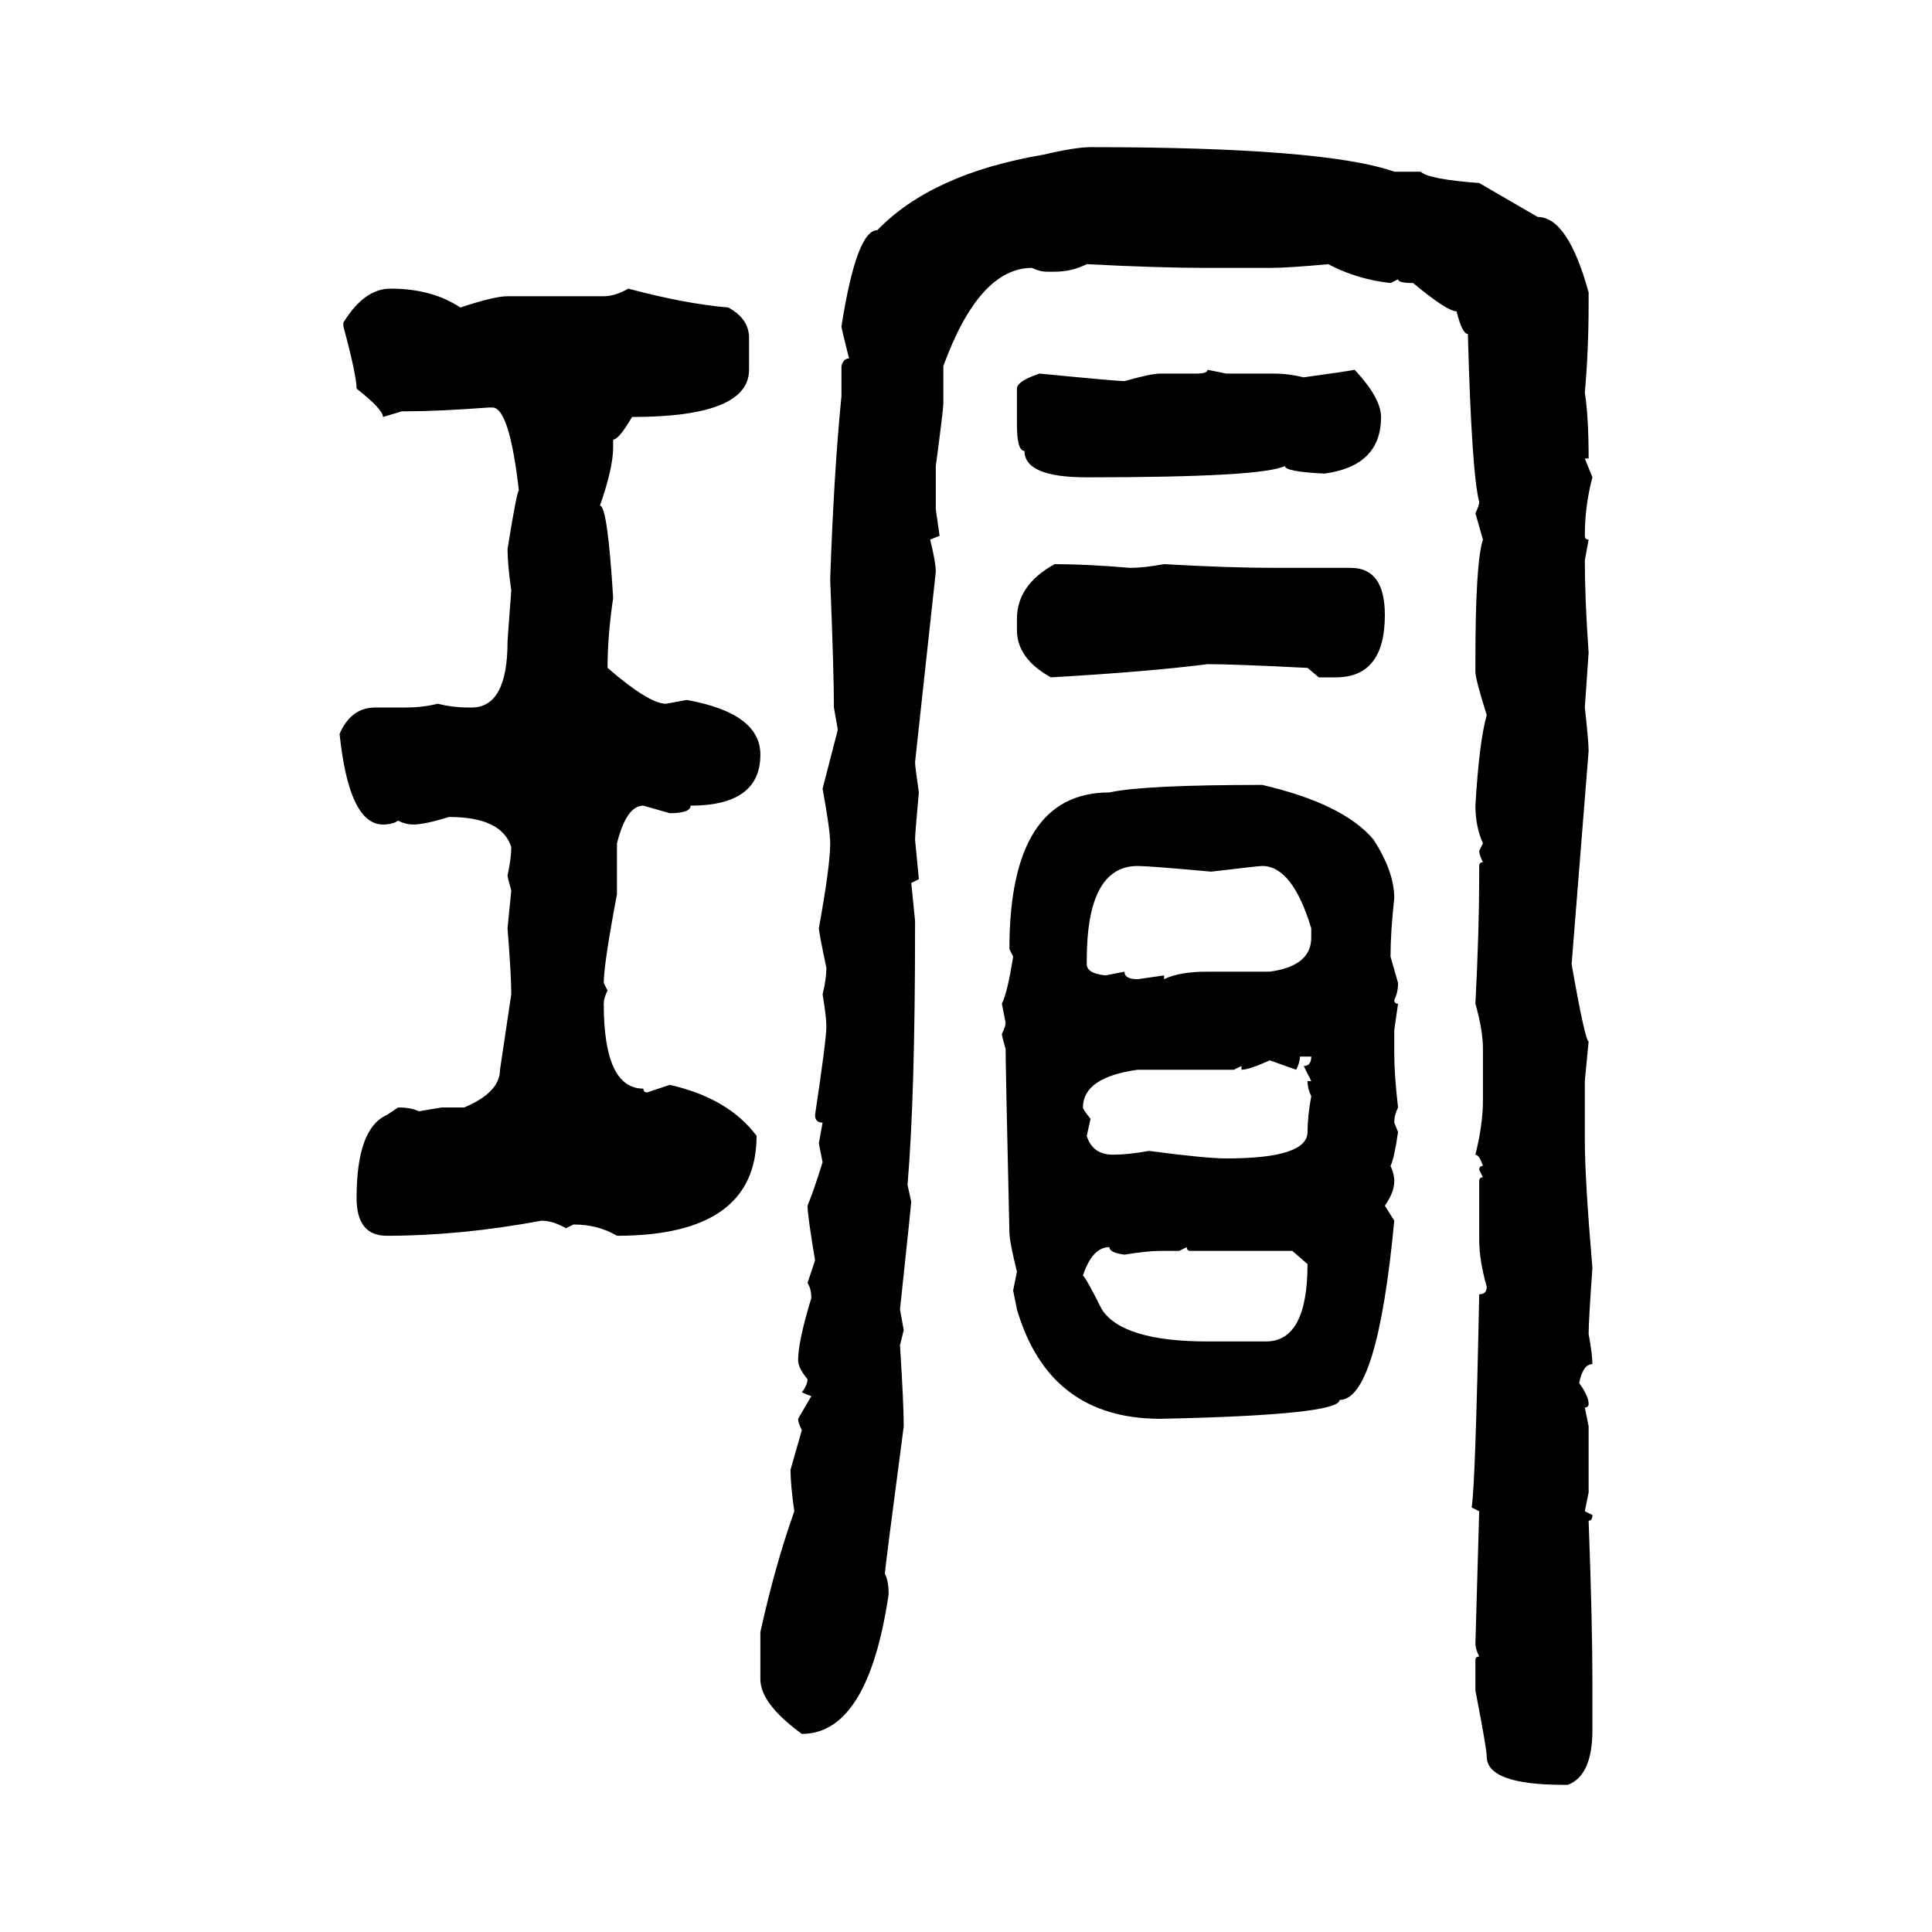 <svg xmlns="http://www.w3.org/2000/svg" xmlns:xlink="http://www.w3.org/1999/xlink" width="300" height="300"><path d="M169.34 22.85L169.34 22.85Q205.66 22.85 216.50 26.66L216.50 26.66L220.61 26.66Q221.78 27.83 229.69 28.42L229.69 28.42L238.77 33.69Q243.46 33.69 246.68 45.41L246.68 45.41L246.68 47.17Q246.68 54.49 246.09 60.94L246.09 60.94Q246.68 64.75 246.68 71.19L246.68 71.19L246.09 71.19L247.27 74.12Q246.09 78.52 246.09 83.20L246.09 83.20Q246.09 83.79 246.68 83.79L246.68 83.79L246.09 87.01Q246.09 92.87 246.68 101.37L246.68 101.37L246.09 109.86Q246.68 115.14 246.68 116.60L246.68 116.60L244.04 149.71Q246.09 161.43 246.68 161.72L246.68 161.72L246.09 167.87L246.09 176.95Q246.09 183.11 247.27 196.88L247.27 196.88Q246.68 205.08 246.68 207.13L246.68 207.13Q247.27 210.35 247.27 211.82L247.27 211.82Q245.80 211.82 245.21 214.75L245.21 214.75Q246.68 216.80 246.68 217.97L246.68 217.97Q246.68 218.55 246.09 218.55L246.09 218.55L246.68 221.48L246.68 231.74L246.09 234.67L247.27 235.25Q247.27 236.13 246.68 236.13L246.68 236.13Q247.27 251.95 247.27 261.33L247.27 261.33L247.27 268.65Q247.27 275.68 243.46 277.15L243.46 277.15L242.87 277.15Q230.86 277.15 230.86 272.75L230.86 272.75Q230.86 271.58 229.10 262.50L229.10 262.50L229.10 257.81Q229.10 257.23 229.69 257.23L229.69 257.23Q229.10 256.05 229.10 255.18L229.10 255.18L229.69 234.67L228.52 234.08Q229.10 230.57 229.69 200.98L229.69 200.98Q230.86 200.98 230.86 199.80L230.86 199.80Q229.69 195.70 229.69 192.48L229.69 192.48L229.69 183.40Q229.69 182.81 230.27 182.81L230.27 182.81L229.69 181.64Q229.69 181.05 230.27 181.05L230.27 181.05Q229.69 179.30 229.10 179.30L229.10 179.30Q230.27 174.61 230.27 170.80L230.27 170.80L230.27 162.89Q230.27 159.96 229.10 155.86L229.10 155.86Q229.69 144.43 229.69 135.94L229.69 135.94L229.69 134.47Q229.69 133.89 230.27 133.89L230.27 133.89Q229.69 132.71 229.69 132.13L229.69 132.13L230.27 130.96Q229.10 128.32 229.10 125.10L229.10 125.10Q229.69 115.14 230.86 111.04L230.86 111.04Q229.10 105.47 229.10 104.30L229.10 104.30L229.10 102.54Q229.10 87.30 230.27 83.79L230.27 83.79L229.10 79.69Q229.69 78.52 229.69 77.93L229.69 77.93Q228.52 73.54 227.93 51.86L227.93 51.86Q227.05 51.86 226.17 48.34L226.17 48.34Q224.71 48.34 219.43 43.95L219.43 43.95Q217.09 43.95 217.09 43.36L217.09 43.36L215.92 43.95Q210.64 43.36 206.25 41.02L206.25 41.02Q200.10 41.60 197.17 41.60L197.17 41.60L187.50 41.60Q179.88 41.60 168.75 41.02L168.75 41.02Q166.41 42.19 163.77 42.19L163.77 42.19L162.60 42.19Q161.43 42.19 160.25 41.60L160.25 41.60Q152.05 41.60 146.48 56.84L146.48 56.84L146.48 62.70Q146.48 63.57 145.31 72.36L145.31 72.36L145.31 79.10L145.90 83.20L144.43 83.79Q145.31 87.30 145.31 88.77L145.31 88.77L142.09 118.36Q142.09 118.95 142.68 123.05L142.68 123.05Q142.09 129.49 142.09 130.37L142.09 130.37L142.68 136.52L141.50 137.11L142.09 142.97L142.09 144.14Q142.09 170.21 140.92 183.98L140.92 183.98L141.50 186.62Q141.50 186.91 139.75 203.32L139.75 203.32L140.33 206.54L139.75 208.89Q140.33 217.97 140.33 221.48L140.33 221.48Q137.40 243.75 137.40 244.34L137.40 244.34Q137.99 245.51 137.99 247.56L137.99 247.56Q134.77 269.24 124.51 269.24L124.51 269.24Q118.07 264.55 118.07 260.74L118.07 260.74L118.07 253.42Q120.41 242.87 123.34 234.67L123.34 234.67Q122.75 230.57 122.75 228.22L122.75 228.22L124.51 222.07Q123.93 220.90 123.93 220.31L123.93 220.31L125.98 216.80L124.51 216.21Q125.39 215.04 125.39 214.16L125.39 214.16Q123.93 212.40 123.93 211.23L123.93 211.23Q123.93 208.30 125.98 201.56L125.98 201.56Q125.98 200.10 125.39 199.22L125.39 199.22L126.56 195.70Q125.39 188.67 125.39 187.21L125.39 187.21Q126.27 185.16 127.73 180.47L127.73 180.47L127.15 177.54L127.73 174.32Q126.56 174.32 126.56 173.14L126.56 173.14Q128.32 161.43 128.32 159.38L128.32 159.38Q128.32 157.91 127.73 154.39L127.73 154.39Q128.32 152.05 128.32 150.29L128.32 150.29Q127.15 144.73 127.15 144.14L127.15 144.14Q128.91 134.47 128.91 130.96L128.91 130.96Q128.91 128.91 127.73 122.46L127.73 122.46L130.08 113.38Q130.08 113.09 129.49 109.86L129.49 109.86Q129.49 104.30 128.91 89.94L128.91 89.94Q129.49 73.24 130.66 61.52L130.66 61.52L130.66 56.84Q130.96 55.66 131.84 55.66L131.84 55.66Q130.66 50.98 130.66 50.68L130.66 50.68Q133.01 35.74 136.23 35.74L136.23 35.74Q144.73 26.95 162.01 24.02L162.01 24.02Q166.99 22.85 169.34 22.85ZM60.64 44.82L60.64 44.82Q67.09 44.82 71.48 47.75L71.48 47.75Q76.76 46.00 78.81 46.00L78.81 46.00L93.75 46.00Q95.51 46.00 97.56 44.82L97.56 44.82Q106.35 47.17 113.09 47.75L113.09 47.75Q116.31 49.51 116.31 52.44L116.31 52.44L116.31 57.42Q116.31 64.75 98.14 64.75L98.14 64.75Q96.09 68.26 95.21 68.26L95.21 68.26L95.21 69.43Q95.21 72.66 93.16 78.52L93.16 78.52Q94.34 78.52 95.21 92.87L95.21 92.87Q94.34 98.73 94.34 103.71L94.34 103.71Q100.78 109.28 103.42 109.28L103.42 109.28L106.64 108.69Q118.07 110.74 118.07 117.19L118.07 117.19Q118.07 125.10 107.23 125.10L107.23 125.10Q107.23 126.27 104.00 126.27L104.00 126.27L99.90 125.10Q97.27 125.10 95.80 130.96L95.80 130.96L95.80 138.87Q93.75 149.71 93.75 152.64L93.75 152.64L94.34 153.81Q93.75 154.98 93.75 155.86L93.75 155.86Q93.75 169.04 99.90 169.04L99.90 169.04Q99.90 169.63 100.49 169.63L100.49 169.63L104.00 168.46Q113.09 170.51 117.48 176.37L117.48 176.37Q117.48 191.89 95.80 191.89L95.80 191.89Q92.87 190.14 89.06 190.14L89.06 190.14L87.89 190.72Q85.84 189.55 84.08 189.55L84.08 189.55Q71.48 191.89 60.06 191.89L60.06 191.89Q55.37 191.89 55.37 186.04L55.37 186.04Q55.37 175.20 60.06 173.14L60.06 173.14L61.82 171.97Q63.87 171.97 65.04 172.56L65.04 172.56L68.55 171.97L72.07 171.97Q77.64 169.63 77.64 166.11L77.64 166.11L79.39 154.39Q79.39 151.46 78.81 144.14L78.81 144.14L79.39 138.28Q78.81 136.23 78.81 135.94L78.81 135.94Q79.39 133.30 79.39 131.54L79.39 131.54Q77.93 126.86 69.73 126.86L69.73 126.86Q65.92 128.03 64.16 128.03L64.16 128.03Q62.99 128.03 61.82 127.44L61.82 127.44Q60.94 128.03 59.47 128.03L59.47 128.03Q54.20 128.03 52.73 113.96L52.73 113.96Q54.49 109.86 58.30 109.86L58.30 109.86L62.99 109.86Q65.63 109.86 67.97 109.28L67.97 109.28Q70.31 109.86 72.66 109.86L72.66 109.86L73.24 109.86Q78.81 109.86 78.81 99.61L78.81 99.61Q78.81 99.32 79.39 91.70L79.39 91.70Q78.81 87.60 78.81 85.25L78.81 85.25Q80.27 76.17 80.57 76.17L80.57 76.17Q79.10 63.28 76.46 63.28L76.46 63.28L75.88 63.28Q67.97 63.87 62.99 63.87L62.99 63.87L62.40 63.87L59.47 64.75Q59.47 63.57 55.37 60.35L55.37 60.35Q55.37 58.30 53.32 50.68L53.32 50.68L53.32 50.10Q56.54 44.82 60.64 44.82ZM187.50 57.42L187.50 57.42L190.43 58.01L197.75 58.01Q200.10 58.01 202.44 58.59L202.44 58.59Q208.89 57.71 210.35 57.42L210.35 57.42Q214.45 61.82 214.45 64.75L214.45 64.75Q214.45 72.36 205.66 73.54L205.66 73.54Q199.51 73.24 199.51 72.36L199.51 72.36Q196.00 74.12 168.75 74.12L168.75 74.12Q159.08 74.12 159.08 70.02L159.08 70.02Q157.91 70.02 157.91 65.92L157.91 65.92L157.91 60.35Q157.91 59.18 161.43 58.01L161.43 58.01Q173.44 59.18 174.61 59.18L174.61 59.18Q178.71 58.01 180.18 58.01L180.18 58.01L185.74 58.01Q187.50 58.01 187.50 57.42ZM163.77 87.60L163.77 87.60Q168.75 87.60 175.49 88.18L175.49 88.18Q177.54 88.18 180.76 87.60L180.76 87.60Q190.72 88.18 198.34 88.18L198.34 88.18L209.77 88.18Q215.04 88.18 215.04 95.51L215.04 95.51Q215.04 105.18 207.42 105.18L207.42 105.18L204.79 105.18L203.03 103.71Q191.60 103.13 187.50 103.13L187.50 103.13Q178.42 104.30 163.18 105.18L163.18 105.18Q157.91 102.25 157.91 97.85L157.91 97.85L157.91 96.09Q157.91 90.82 163.77 87.60ZM196.00 121.88L196.00 121.88Q208.59 124.80 213.28 130.37L213.28 130.37Q216.50 135.35 216.50 139.45L216.50 139.45Q215.92 144.73 215.92 148.54L215.92 148.54L217.09 152.64Q217.09 154.10 216.50 155.27L216.50 155.27Q216.50 155.86 217.09 155.86L217.09 155.86L216.50 159.96L216.50 163.48Q216.50 166.99 217.09 171.97L217.09 171.97Q216.50 173.14 216.50 174.32L216.50 174.32L217.09 175.78Q216.50 179.88 215.92 181.05L215.92 181.05Q216.50 182.23 216.50 183.40L216.50 183.40Q216.50 185.16 215.04 187.21L215.04 187.21L216.50 189.55Q213.87 217.38 208.01 217.38L208.01 217.38Q208.01 219.73 180.18 220.31L180.18 220.31Q162.89 220.31 157.91 203.32L157.91 203.32L157.32 200.39L157.91 197.46Q156.74 192.77 156.74 191.31L156.74 191.31Q156.15 165.53 156.15 162.89L156.15 162.89Q155.57 160.84 155.57 160.55L155.57 160.55Q156.15 159.38 156.15 158.79L156.15 158.79L155.57 155.86Q156.45 154.10 157.32 148.54L157.32 148.54L156.74 147.36Q156.74 123.05 172.27 123.05L172.27 123.05Q177.54 121.88 196.00 121.88ZM168.75 149.12L168.75 149.12L168.75 149.71Q168.75 151.17 171.68 151.46L171.68 151.46L174.61 150.88Q174.61 152.05 176.66 152.05L176.66 152.05L180.76 151.46L180.76 152.05Q183.11 150.88 187.50 150.88L187.50 150.88L197.17 150.88Q203.61 150 203.61 145.61L203.61 145.61L203.61 144.14Q200.68 134.47 196.00 134.47L196.00 134.47Q195.41 134.47 188.09 135.35L188.09 135.35Q178.42 134.47 176.66 134.47L176.66 134.47Q168.75 134.47 168.75 149.12ZM203.61 164.06L201.86 164.06Q201.86 164.94 201.27 166.11L201.27 166.11L197.17 164.65Q193.95 166.11 192.77 166.11L192.77 166.11L192.77 165.53L191.60 166.11L176.66 166.11Q168.16 167.29 168.16 171.97L168.16 171.97Q168.16 172.27 169.34 173.73L169.34 173.73L168.75 176.37Q169.63 179.30 172.85 179.30L172.85 179.30Q175.20 179.30 178.42 178.71L178.42 178.71Q187.21 179.88 190.43 179.88L190.43 179.88Q203.03 179.88 203.03 175.78L203.03 175.78Q203.03 173.44 203.61 170.21L203.61 170.21Q203.03 169.04 203.03 167.87L203.03 167.87L203.61 167.87L202.44 165.53Q203.61 165.53 203.61 164.06L203.61 164.06ZM168.16 198.05L168.16 198.05Q168.75 198.63 171.09 203.32L171.09 203.32Q174.32 208.30 187.50 208.30L187.50 208.30L196.58 208.30Q203.03 208.30 203.03 196.29L203.03 196.29L200.68 194.24L184.86 194.24Q184.28 194.24 184.28 193.65L184.28 193.65L183.11 194.24L180.18 194.24Q178.13 194.24 174.61 194.82L174.61 194.82Q172.27 194.53 172.27 193.65L172.27 193.65Q169.63 193.65 168.16 198.05Z"/></svg>